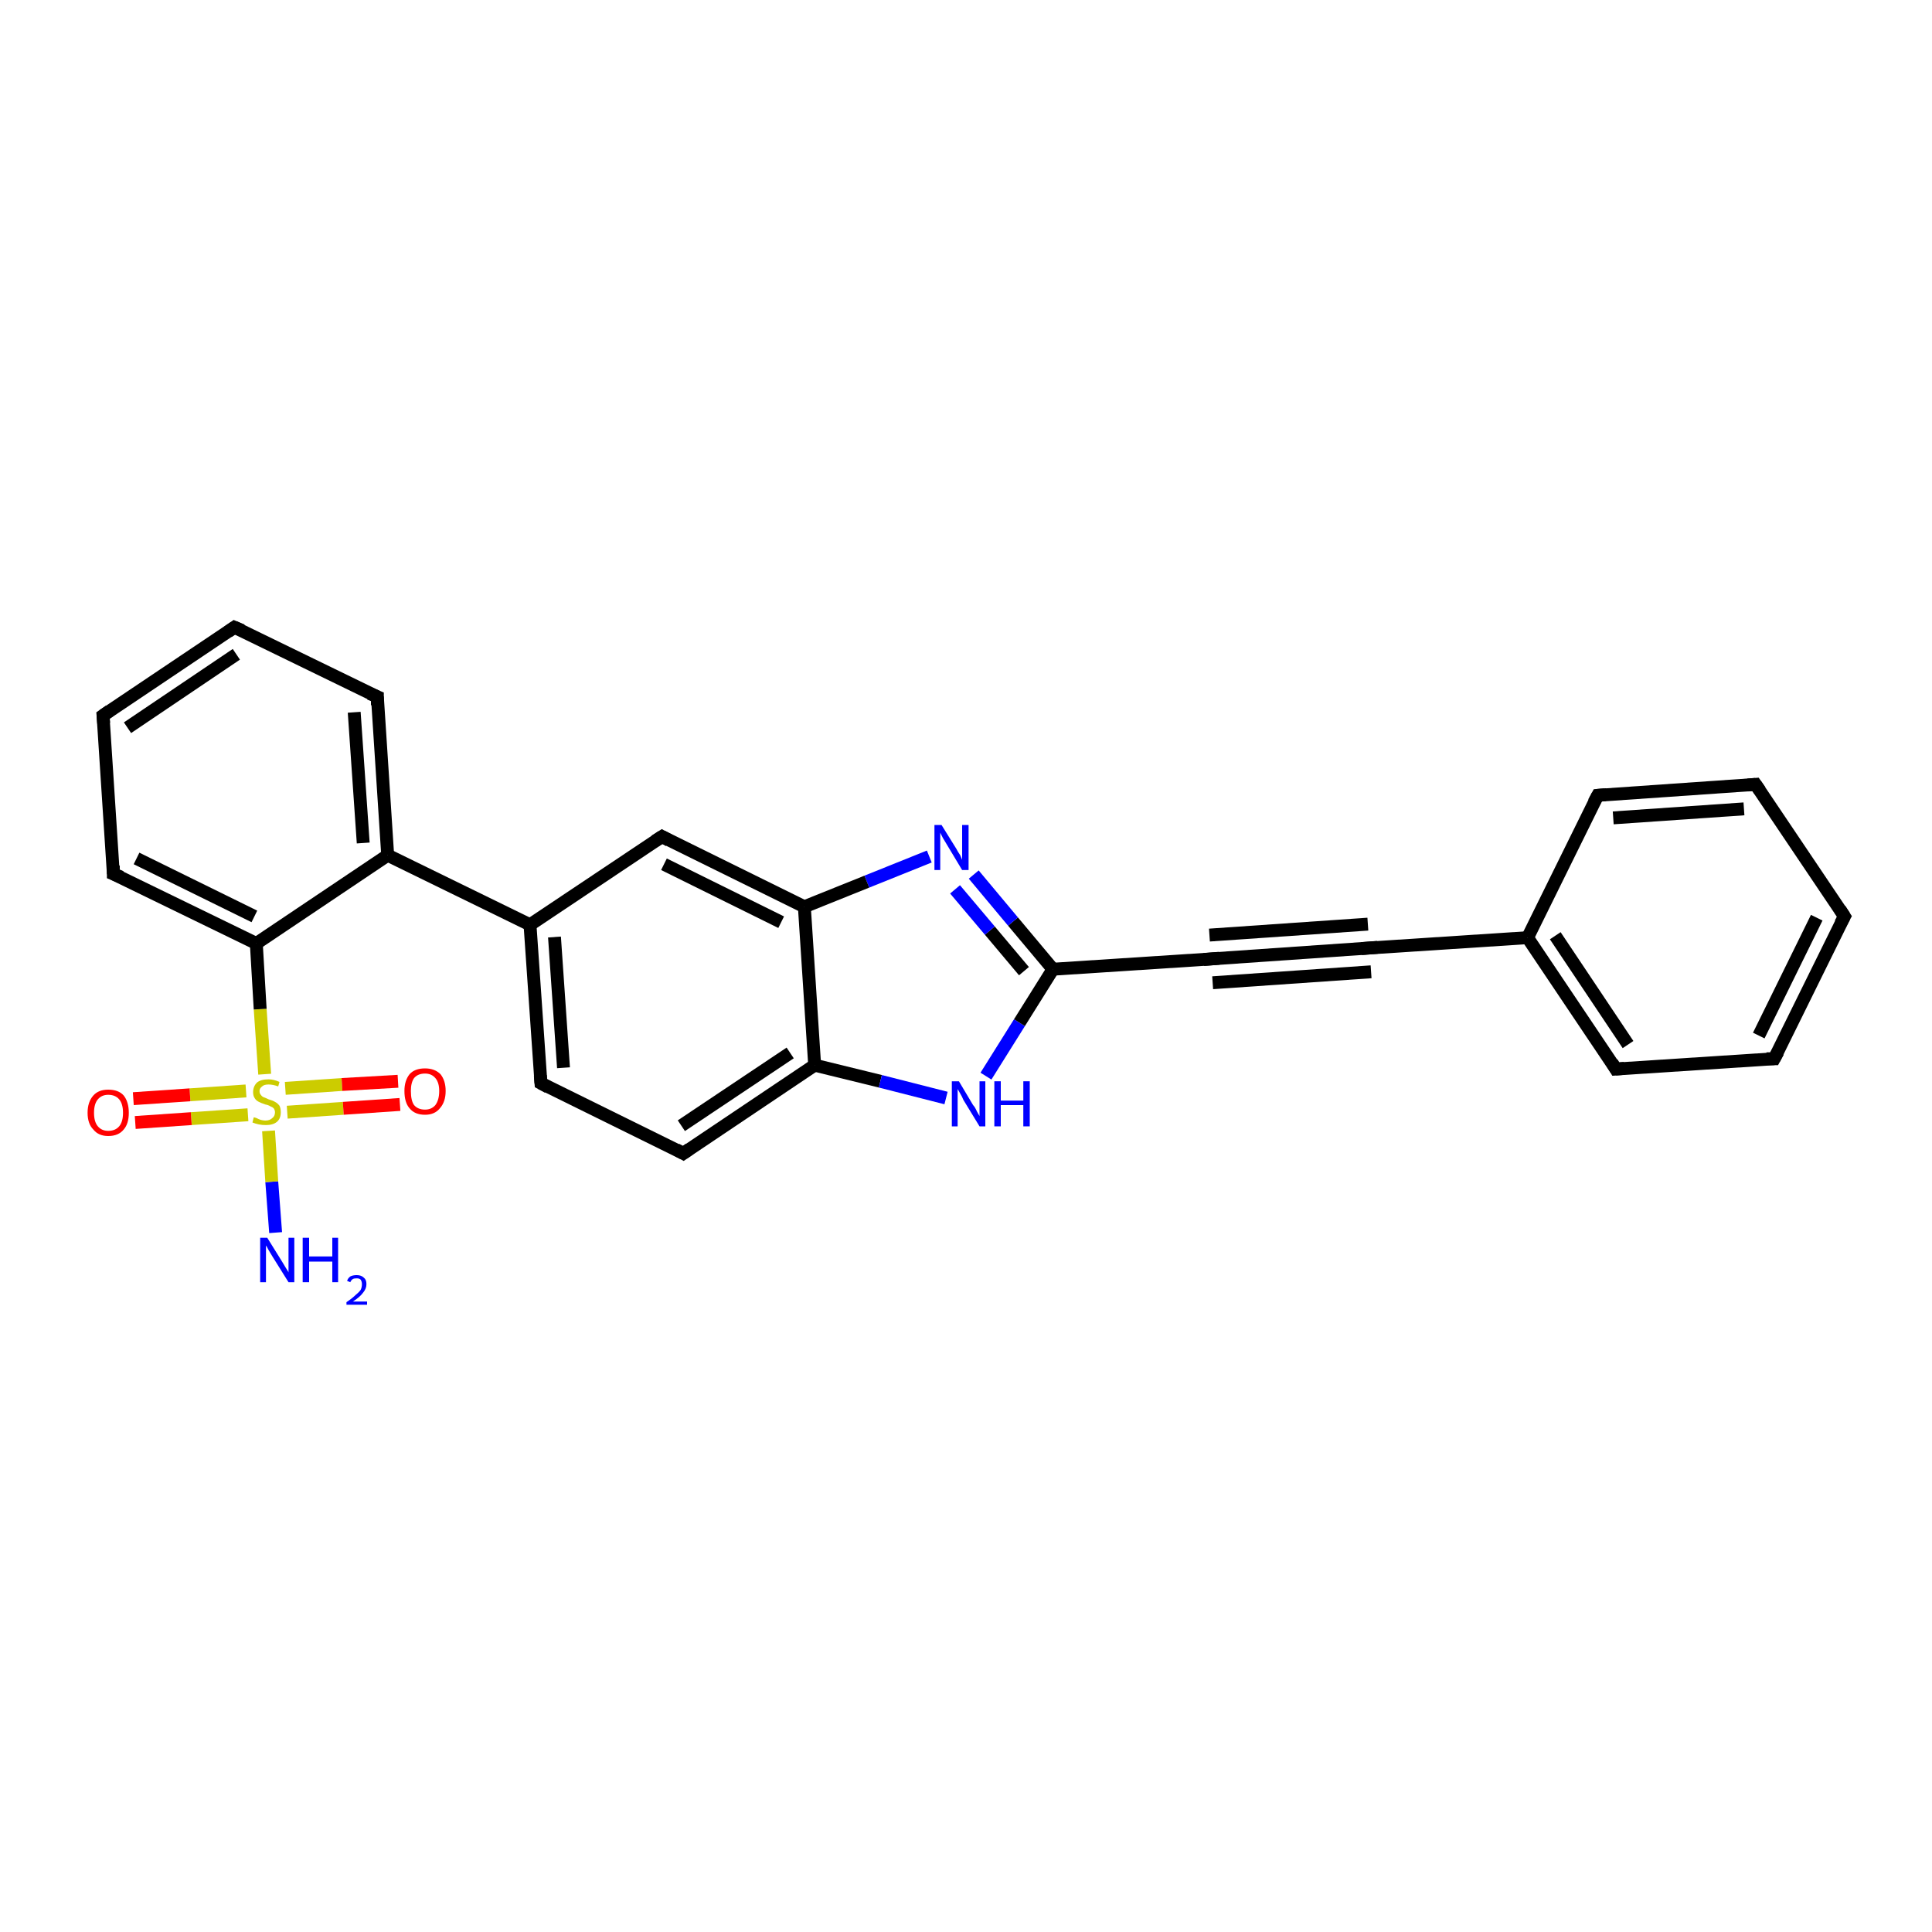 <?xml version='1.0' encoding='iso-8859-1'?>
<svg version='1.1' baseProfile='full'
              xmlns='http://www.w3.org/2000/svg'
                      xmlns:rdkit='http://www.rdkit.org/xml'
                      xmlns:xlink='http://www.w3.org/1999/xlink'
                  xml:space='preserve'
width='300px' height='300px' viewBox='0 0 300 300'>
<!-- END OF HEADER -->
<rect style='opacity:1.0;fill:#FFFFFF;stroke:none' width='300.0' height='300.0' x='0.0' y='0.0'> </rect>
<path class='bond-0 atom-0 atom-1' d='M 42.8,191.4 L 42.2,183.5' style='fill:none;fill-rule:evenodd;stroke:#0000FF;stroke-width:2.0px;stroke-linecap:butt;stroke-linejoin:miter;stroke-opacity:1' />
<path class='bond-0 atom-0 atom-1' d='M 42.2,183.5 L 41.7,175.6' style='fill:none;fill-rule:evenodd;stroke:#CCCC00;stroke-width:2.0px;stroke-linecap:butt;stroke-linejoin:miter;stroke-opacity:1' />
<path class='bond-1 atom-1 atom-2' d='M 38.2,169.4 L 29.5,170.0' style='fill:none;fill-rule:evenodd;stroke:#CCCC00;stroke-width:2.0px;stroke-linecap:butt;stroke-linejoin:miter;stroke-opacity:1' />
<path class='bond-1 atom-1 atom-2' d='M 29.5,170.0 L 20.7,170.6' style='fill:none;fill-rule:evenodd;stroke:#FF0000;stroke-width:2.0px;stroke-linecap:butt;stroke-linejoin:miter;stroke-opacity:1' />
<path class='bond-1 atom-1 atom-2' d='M 38.5,173.1 L 29.7,173.7' style='fill:none;fill-rule:evenodd;stroke:#CCCC00;stroke-width:2.0px;stroke-linecap:butt;stroke-linejoin:miter;stroke-opacity:1' />
<path class='bond-1 atom-1 atom-2' d='M 29.7,173.7 L 21.0,174.3' style='fill:none;fill-rule:evenodd;stroke:#FF0000;stroke-width:2.0px;stroke-linecap:butt;stroke-linejoin:miter;stroke-opacity:1' />
<path class='bond-2 atom-1 atom-3' d='M 44.6,172.7 L 53.3,172.1' style='fill:none;fill-rule:evenodd;stroke:#CCCC00;stroke-width:2.0px;stroke-linecap:butt;stroke-linejoin:miter;stroke-opacity:1' />
<path class='bond-2 atom-1 atom-3' d='M 53.3,172.1 L 62.1,171.5' style='fill:none;fill-rule:evenodd;stroke:#FF0000;stroke-width:2.0px;stroke-linecap:butt;stroke-linejoin:miter;stroke-opacity:1' />
<path class='bond-2 atom-1 atom-3' d='M 44.3,169.0 L 53.1,168.4' style='fill:none;fill-rule:evenodd;stroke:#CCCC00;stroke-width:2.0px;stroke-linecap:butt;stroke-linejoin:miter;stroke-opacity:1' />
<path class='bond-2 atom-1 atom-3' d='M 53.1,168.4 L 61.8,167.9' style='fill:none;fill-rule:evenodd;stroke:#FF0000;stroke-width:2.0px;stroke-linecap:butt;stroke-linejoin:miter;stroke-opacity:1' />
<path class='bond-3 atom-1 atom-4' d='M 41.1,166.8 L 40.4,156.7' style='fill:none;fill-rule:evenodd;stroke:#CCCC00;stroke-width:2.0px;stroke-linecap:butt;stroke-linejoin:miter;stroke-opacity:1' />
<path class='bond-3 atom-1 atom-4' d='M 40.4,156.7 L 39.8,146.5' style='fill:none;fill-rule:evenodd;stroke:#000000;stroke-width:2.0px;stroke-linecap:butt;stroke-linejoin:miter;stroke-opacity:1' />
<path class='bond-4 atom-4 atom-5' d='M 39.8,146.5 L 17.6,135.7' style='fill:none;fill-rule:evenodd;stroke:#000000;stroke-width:2.0px;stroke-linecap:butt;stroke-linejoin:miter;stroke-opacity:1' />
<path class='bond-4 atom-4 atom-5' d='M 39.5,142.3 L 21.2,133.3' style='fill:none;fill-rule:evenodd;stroke:#000000;stroke-width:2.0px;stroke-linecap:butt;stroke-linejoin:miter;stroke-opacity:1' />
<path class='bond-5 atom-5 atom-6' d='M 17.6,135.7 L 16.0,111.1' style='fill:none;fill-rule:evenodd;stroke:#000000;stroke-width:2.0px;stroke-linecap:butt;stroke-linejoin:miter;stroke-opacity:1' />
<path class='bond-6 atom-6 atom-7' d='M 16.0,111.1 L 36.4,97.4' style='fill:none;fill-rule:evenodd;stroke:#000000;stroke-width:2.0px;stroke-linecap:butt;stroke-linejoin:miter;stroke-opacity:1' />
<path class='bond-6 atom-6 atom-7' d='M 19.8,113.0 L 36.7,101.6' style='fill:none;fill-rule:evenodd;stroke:#000000;stroke-width:2.0px;stroke-linecap:butt;stroke-linejoin:miter;stroke-opacity:1' />
<path class='bond-7 atom-7 atom-8' d='M 36.4,97.4 L 58.6,108.2' style='fill:none;fill-rule:evenodd;stroke:#000000;stroke-width:2.0px;stroke-linecap:butt;stroke-linejoin:miter;stroke-opacity:1' />
<path class='bond-8 atom-8 atom-9' d='M 58.6,108.2 L 60.2,132.8' style='fill:none;fill-rule:evenodd;stroke:#000000;stroke-width:2.0px;stroke-linecap:butt;stroke-linejoin:miter;stroke-opacity:1' />
<path class='bond-8 atom-8 atom-9' d='M 55.0,110.6 L 56.4,130.9' style='fill:none;fill-rule:evenodd;stroke:#000000;stroke-width:2.0px;stroke-linecap:butt;stroke-linejoin:miter;stroke-opacity:1' />
<path class='bond-9 atom-9 atom-10' d='M 60.2,132.8 L 82.3,143.6' style='fill:none;fill-rule:evenodd;stroke:#000000;stroke-width:2.0px;stroke-linecap:butt;stroke-linejoin:miter;stroke-opacity:1' />
<path class='bond-10 atom-10 atom-11' d='M 82.3,143.6 L 84.0,168.2' style='fill:none;fill-rule:evenodd;stroke:#000000;stroke-width:2.0px;stroke-linecap:butt;stroke-linejoin:miter;stroke-opacity:1' />
<path class='bond-10 atom-10 atom-11' d='M 86.1,145.5 L 87.5,165.8' style='fill:none;fill-rule:evenodd;stroke:#000000;stroke-width:2.0px;stroke-linecap:butt;stroke-linejoin:miter;stroke-opacity:1' />
<path class='bond-11 atom-11 atom-12' d='M 84.0,168.2 L 106.1,179.1' style='fill:none;fill-rule:evenodd;stroke:#000000;stroke-width:2.0px;stroke-linecap:butt;stroke-linejoin:miter;stroke-opacity:1' />
<path class='bond-12 atom-12 atom-13' d='M 106.1,179.1 L 126.5,165.4' style='fill:none;fill-rule:evenodd;stroke:#000000;stroke-width:2.0px;stroke-linecap:butt;stroke-linejoin:miter;stroke-opacity:1' />
<path class='bond-12 atom-12 atom-13' d='M 105.8,174.8 L 122.7,163.5' style='fill:none;fill-rule:evenodd;stroke:#000000;stroke-width:2.0px;stroke-linecap:butt;stroke-linejoin:miter;stroke-opacity:1' />
<path class='bond-13 atom-13 atom-14' d='M 126.5,165.4 L 136.7,167.9' style='fill:none;fill-rule:evenodd;stroke:#000000;stroke-width:2.0px;stroke-linecap:butt;stroke-linejoin:miter;stroke-opacity:1' />
<path class='bond-13 atom-13 atom-14' d='M 136.7,167.9 L 146.9,170.5' style='fill:none;fill-rule:evenodd;stroke:#0000FF;stroke-width:2.0px;stroke-linecap:butt;stroke-linejoin:miter;stroke-opacity:1' />
<path class='bond-14 atom-14 atom-15' d='M 153.1,167.1 L 158.3,158.8' style='fill:none;fill-rule:evenodd;stroke:#0000FF;stroke-width:2.0px;stroke-linecap:butt;stroke-linejoin:miter;stroke-opacity:1' />
<path class='bond-14 atom-14 atom-15' d='M 158.3,158.8 L 163.5,150.5' style='fill:none;fill-rule:evenodd;stroke:#000000;stroke-width:2.0px;stroke-linecap:butt;stroke-linejoin:miter;stroke-opacity:1' />
<path class='bond-15 atom-15 atom-16' d='M 163.5,150.5 L 157.3,143.1' style='fill:none;fill-rule:evenodd;stroke:#000000;stroke-width:2.0px;stroke-linecap:butt;stroke-linejoin:miter;stroke-opacity:1' />
<path class='bond-15 atom-15 atom-16' d='M 157.3,143.1 L 151.2,135.8' style='fill:none;fill-rule:evenodd;stroke:#0000FF;stroke-width:2.0px;stroke-linecap:butt;stroke-linejoin:miter;stroke-opacity:1' />
<path class='bond-15 atom-15 atom-16' d='M 159.0,150.8 L 153.7,144.5' style='fill:none;fill-rule:evenodd;stroke:#000000;stroke-width:2.0px;stroke-linecap:butt;stroke-linejoin:miter;stroke-opacity:1' />
<path class='bond-15 atom-15 atom-16' d='M 153.7,144.5 L 148.3,138.1' style='fill:none;fill-rule:evenodd;stroke:#0000FF;stroke-width:2.0px;stroke-linecap:butt;stroke-linejoin:miter;stroke-opacity:1' />
<path class='bond-16 atom-16 atom-17' d='M 144.3,133.0 L 134.6,136.9' style='fill:none;fill-rule:evenodd;stroke:#0000FF;stroke-width:2.0px;stroke-linecap:butt;stroke-linejoin:miter;stroke-opacity:1' />
<path class='bond-16 atom-16 atom-17' d='M 134.6,136.9 L 124.9,140.8' style='fill:none;fill-rule:evenodd;stroke:#000000;stroke-width:2.0px;stroke-linecap:butt;stroke-linejoin:miter;stroke-opacity:1' />
<path class='bond-17 atom-17 atom-18' d='M 124.9,140.8 L 102.8,129.9' style='fill:none;fill-rule:evenodd;stroke:#000000;stroke-width:2.0px;stroke-linecap:butt;stroke-linejoin:miter;stroke-opacity:1' />
<path class='bond-17 atom-17 atom-18' d='M 121.3,143.2 L 103.1,134.2' style='fill:none;fill-rule:evenodd;stroke:#000000;stroke-width:2.0px;stroke-linecap:butt;stroke-linejoin:miter;stroke-opacity:1' />
<path class='bond-18 atom-15 atom-19' d='M 163.5,150.5 L 188.1,148.9' style='fill:none;fill-rule:evenodd;stroke:#000000;stroke-width:2.0px;stroke-linecap:butt;stroke-linejoin:miter;stroke-opacity:1' />
<path class='bond-19 atom-19 atom-20' d='M 188.1,148.9 L 212.7,147.2' style='fill:none;fill-rule:evenodd;stroke:#000000;stroke-width:2.0px;stroke-linecap:butt;stroke-linejoin:miter;stroke-opacity:1' />
<path class='bond-19 atom-19 atom-20' d='M 187.8,145.2 L 212.4,143.5' style='fill:none;fill-rule:evenodd;stroke:#000000;stroke-width:2.0px;stroke-linecap:butt;stroke-linejoin:miter;stroke-opacity:1' />
<path class='bond-19 atom-19 atom-20' d='M 188.3,152.6 L 212.9,150.9' style='fill:none;fill-rule:evenodd;stroke:#000000;stroke-width:2.0px;stroke-linecap:butt;stroke-linejoin:miter;stroke-opacity:1' />
<path class='bond-20 atom-20 atom-21' d='M 212.7,147.2 L 237.2,145.6' style='fill:none;fill-rule:evenodd;stroke:#000000;stroke-width:2.0px;stroke-linecap:butt;stroke-linejoin:miter;stroke-opacity:1' />
<path class='bond-21 atom-21 atom-22' d='M 237.2,145.6 L 250.9,166.0' style='fill:none;fill-rule:evenodd;stroke:#000000;stroke-width:2.0px;stroke-linecap:butt;stroke-linejoin:miter;stroke-opacity:1' />
<path class='bond-21 atom-21 atom-22' d='M 241.5,145.3 L 252.8,162.2' style='fill:none;fill-rule:evenodd;stroke:#000000;stroke-width:2.0px;stroke-linecap:butt;stroke-linejoin:miter;stroke-opacity:1' />
<path class='bond-22 atom-22 atom-23' d='M 250.9,166.0 L 275.5,164.4' style='fill:none;fill-rule:evenodd;stroke:#000000;stroke-width:2.0px;stroke-linecap:butt;stroke-linejoin:miter;stroke-opacity:1' />
<path class='bond-23 atom-23 atom-24' d='M 275.5,164.4 L 286.4,142.3' style='fill:none;fill-rule:evenodd;stroke:#000000;stroke-width:2.0px;stroke-linecap:butt;stroke-linejoin:miter;stroke-opacity:1' />
<path class='bond-23 atom-23 atom-24' d='M 273.1,160.8 L 282.1,142.5' style='fill:none;fill-rule:evenodd;stroke:#000000;stroke-width:2.0px;stroke-linecap:butt;stroke-linejoin:miter;stroke-opacity:1' />
<path class='bond-24 atom-24 atom-25' d='M 286.4,142.3 L 272.6,121.8' style='fill:none;fill-rule:evenodd;stroke:#000000;stroke-width:2.0px;stroke-linecap:butt;stroke-linejoin:miter;stroke-opacity:1' />
<path class='bond-25 atom-25 atom-26' d='M 272.6,121.8 L 248.1,123.5' style='fill:none;fill-rule:evenodd;stroke:#000000;stroke-width:2.0px;stroke-linecap:butt;stroke-linejoin:miter;stroke-opacity:1' />
<path class='bond-25 atom-25 atom-26' d='M 270.8,125.6 L 250.5,127.0' style='fill:none;fill-rule:evenodd;stroke:#000000;stroke-width:2.0px;stroke-linecap:butt;stroke-linejoin:miter;stroke-opacity:1' />
<path class='bond-26 atom-9 atom-4' d='M 60.2,132.8 L 39.8,146.5' style='fill:none;fill-rule:evenodd;stroke:#000000;stroke-width:2.0px;stroke-linecap:butt;stroke-linejoin:miter;stroke-opacity:1' />
<path class='bond-27 atom-18 atom-10' d='M 102.8,129.9 L 82.3,143.6' style='fill:none;fill-rule:evenodd;stroke:#000000;stroke-width:2.0px;stroke-linecap:butt;stroke-linejoin:miter;stroke-opacity:1' />
<path class='bond-28 atom-26 atom-21' d='M 248.1,123.5 L 237.2,145.6' style='fill:none;fill-rule:evenodd;stroke:#000000;stroke-width:2.0px;stroke-linecap:butt;stroke-linejoin:miter;stroke-opacity:1' />
<path class='bond-29 atom-17 atom-13' d='M 124.9,140.8 L 126.5,165.4' style='fill:none;fill-rule:evenodd;stroke:#000000;stroke-width:2.0px;stroke-linecap:butt;stroke-linejoin:miter;stroke-opacity:1' />
<path d='M 18.8,136.2 L 17.6,135.7 L 17.6,134.4' style='fill:none;stroke:#000000;stroke-width:2.0px;stroke-linecap:butt;stroke-linejoin:miter;stroke-opacity:1;' />
<path d='M 16.1,112.3 L 16.0,111.1 L 17.0,110.4' style='fill:none;stroke:#000000;stroke-width:2.0px;stroke-linecap:butt;stroke-linejoin:miter;stroke-opacity:1;' />
<path d='M 35.4,98.1 L 36.4,97.4 L 37.6,97.9' style='fill:none;stroke:#000000;stroke-width:2.0px;stroke-linecap:butt;stroke-linejoin:miter;stroke-opacity:1;' />
<path d='M 57.4,107.7 L 58.6,108.2 L 58.6,109.5' style='fill:none;stroke:#000000;stroke-width:2.0px;stroke-linecap:butt;stroke-linejoin:miter;stroke-opacity:1;' />
<path d='M 83.9,167.0 L 84.0,168.2 L 85.1,168.8' style='fill:none;stroke:#000000;stroke-width:2.0px;stroke-linecap:butt;stroke-linejoin:miter;stroke-opacity:1;' />
<path d='M 105.0,178.5 L 106.1,179.1 L 107.1,178.4' style='fill:none;stroke:#000000;stroke-width:2.0px;stroke-linecap:butt;stroke-linejoin:miter;stroke-opacity:1;' />
<path d='M 103.9,130.5 L 102.8,129.9 L 101.7,130.6' style='fill:none;stroke:#000000;stroke-width:2.0px;stroke-linecap:butt;stroke-linejoin:miter;stroke-opacity:1;' />
<path d='M 186.9,149.0 L 188.1,148.9 L 189.3,148.8' style='fill:none;stroke:#000000;stroke-width:2.0px;stroke-linecap:butt;stroke-linejoin:miter;stroke-opacity:1;' />
<path d='M 211.4,147.3 L 212.7,147.2 L 213.9,147.1' style='fill:none;stroke:#000000;stroke-width:2.0px;stroke-linecap:butt;stroke-linejoin:miter;stroke-opacity:1;' />
<path d='M 250.3,165.0 L 250.9,166.0 L 252.2,165.9' style='fill:none;stroke:#000000;stroke-width:2.0px;stroke-linecap:butt;stroke-linejoin:miter;stroke-opacity:1;' />
<path d='M 274.3,164.4 L 275.5,164.4 L 276.1,163.3' style='fill:none;stroke:#000000;stroke-width:2.0px;stroke-linecap:butt;stroke-linejoin:miter;stroke-opacity:1;' />
<path d='M 285.8,143.4 L 286.4,142.3 L 285.7,141.2' style='fill:none;stroke:#000000;stroke-width:2.0px;stroke-linecap:butt;stroke-linejoin:miter;stroke-opacity:1;' />
<path d='M 273.3,122.8 L 272.6,121.8 L 271.4,121.9' style='fill:none;stroke:#000000;stroke-width:2.0px;stroke-linecap:butt;stroke-linejoin:miter;stroke-opacity:1;' />
<path d='M 249.3,123.4 L 248.1,123.5 L 247.5,124.6' style='fill:none;stroke:#000000;stroke-width:2.0px;stroke-linecap:butt;stroke-linejoin:miter;stroke-opacity:1;' />
<path class='atom-0' d='M 41.5 192.2
L 43.8 195.9
Q 44.0 196.2, 44.4 196.9
Q 44.8 197.5, 44.8 197.6
L 44.8 192.2
L 45.7 192.2
L 45.7 199.1
L 44.8 199.1
L 42.3 195.1
Q 42.0 194.6, 41.7 194.1
Q 41.4 193.5, 41.3 193.4
L 41.3 199.1
L 40.4 199.1
L 40.4 192.2
L 41.5 192.2
' fill='#0000FF'/>
<path class='atom-0' d='M 47.0 192.2
L 48.0 192.2
L 48.0 195.1
L 51.6 195.1
L 51.6 192.2
L 52.5 192.2
L 52.5 199.1
L 51.6 199.1
L 51.6 195.9
L 48.0 195.9
L 48.0 199.1
L 47.0 199.1
L 47.0 192.2
' fill='#0000FF'/>
<path class='atom-0' d='M 53.9 198.9
Q 54.0 198.5, 54.4 198.2
Q 54.8 198.0, 55.4 198.0
Q 56.1 198.0, 56.5 198.4
Q 56.9 198.7, 56.9 199.4
Q 56.9 200.1, 56.4 200.7
Q 55.9 201.4, 54.8 202.1
L 57.0 202.1
L 57.0 202.6
L 53.8 202.6
L 53.8 202.2
Q 54.7 201.6, 55.2 201.1
Q 55.7 200.7, 56.0 200.3
Q 56.2 199.9, 56.2 199.4
Q 56.2 199.0, 56.0 198.7
Q 55.8 198.5, 55.4 198.5
Q 55.0 198.5, 54.8 198.6
Q 54.5 198.8, 54.4 199.1
L 53.9 198.9
' fill='#0000FF'/>
<path class='atom-1' d='M 39.4 173.5
Q 39.5 173.5, 39.8 173.6
Q 40.2 173.8, 40.5 173.9
Q 40.9 174.0, 41.2 174.0
Q 41.9 174.0, 42.3 173.6
Q 42.7 173.3, 42.7 172.7
Q 42.7 172.4, 42.5 172.1
Q 42.3 171.9, 42.0 171.8
Q 41.7 171.6, 41.2 171.5
Q 40.6 171.3, 40.2 171.1
Q 39.8 170.9, 39.6 170.6
Q 39.3 170.2, 39.3 169.6
Q 39.3 168.7, 39.9 168.1
Q 40.5 167.6, 41.7 167.6
Q 42.5 167.6, 43.4 168.0
L 43.2 168.7
Q 42.4 168.4, 41.7 168.4
Q 41.0 168.4, 40.7 168.7
Q 40.3 169.0, 40.3 169.4
Q 40.3 169.8, 40.5 170.0
Q 40.7 170.3, 41.0 170.4
Q 41.3 170.5, 41.7 170.7
Q 42.4 170.9, 42.7 171.1
Q 43.1 171.3, 43.4 171.7
Q 43.6 172.1, 43.6 172.7
Q 43.6 173.7, 43.0 174.2
Q 42.4 174.7, 41.3 174.7
Q 40.7 174.7, 40.2 174.6
Q 39.7 174.5, 39.2 174.3
L 39.4 173.5
' fill='#CCCC00'/>
<path class='atom-2' d='M 13.6 172.8
Q 13.6 171.1, 14.5 170.1
Q 15.3 169.2, 16.8 169.2
Q 18.4 169.2, 19.2 170.1
Q 20.0 171.1, 20.0 172.8
Q 20.0 174.5, 19.2 175.4
Q 18.4 176.4, 16.8 176.4
Q 15.3 176.4, 14.5 175.4
Q 13.6 174.5, 13.6 172.8
M 16.8 175.6
Q 17.9 175.6, 18.5 174.9
Q 19.1 174.2, 19.1 172.8
Q 19.1 171.4, 18.5 170.7
Q 17.9 170.0, 16.8 170.0
Q 15.8 170.0, 15.2 170.7
Q 14.6 171.4, 14.6 172.8
Q 14.6 174.2, 15.2 174.9
Q 15.8 175.6, 16.8 175.6
' fill='#FF0000'/>
<path class='atom-3' d='M 62.8 169.4
Q 62.8 167.8, 63.6 166.8
Q 64.4 165.9, 66.0 165.9
Q 67.5 165.9, 68.4 166.8
Q 69.2 167.8, 69.2 169.4
Q 69.2 171.1, 68.3 172.1
Q 67.5 173.1, 66.0 173.1
Q 64.4 173.1, 63.6 172.1
Q 62.8 171.2, 62.8 169.4
M 66.0 172.3
Q 67.0 172.3, 67.6 171.6
Q 68.2 170.8, 68.2 169.4
Q 68.2 168.1, 67.6 167.4
Q 67.0 166.7, 66.0 166.7
Q 64.9 166.7, 64.3 167.4
Q 63.8 168.1, 63.8 169.4
Q 63.8 170.9, 64.3 171.6
Q 64.9 172.3, 66.0 172.3
' fill='#FF0000'/>
<path class='atom-14' d='M 148.9 167.9
L 151.1 171.6
Q 151.4 171.9, 151.7 172.6
Q 152.1 173.3, 152.1 173.3
L 152.1 167.9
L 153.0 167.9
L 153.0 174.9
L 152.1 174.9
L 149.6 170.8
Q 149.4 170.3, 149.1 169.8
Q 148.8 169.3, 148.7 169.1
L 148.7 174.9
L 147.8 174.9
L 147.8 167.9
L 148.9 167.9
' fill='#0000FF'/>
<path class='atom-14' d='M 154.4 167.9
L 155.4 167.9
L 155.4 170.9
L 158.9 170.9
L 158.9 167.9
L 159.9 167.9
L 159.9 174.9
L 158.9 174.9
L 158.9 171.6
L 155.4 171.6
L 155.4 174.9
L 154.4 174.9
L 154.4 167.9
' fill='#0000FF'/>
<path class='atom-16' d='M 146.2 128.1
L 148.5 131.8
Q 148.7 132.2, 149.1 132.8
Q 149.4 133.5, 149.4 133.5
L 149.4 128.1
L 150.4 128.1
L 150.4 135.1
L 149.4 135.1
L 147.0 131.1
Q 146.7 130.6, 146.4 130.1
Q 146.1 129.5, 146.0 129.3
L 146.0 135.1
L 145.1 135.1
L 145.1 128.1
L 146.2 128.1
' fill='#0000FF'/>
</svg>
